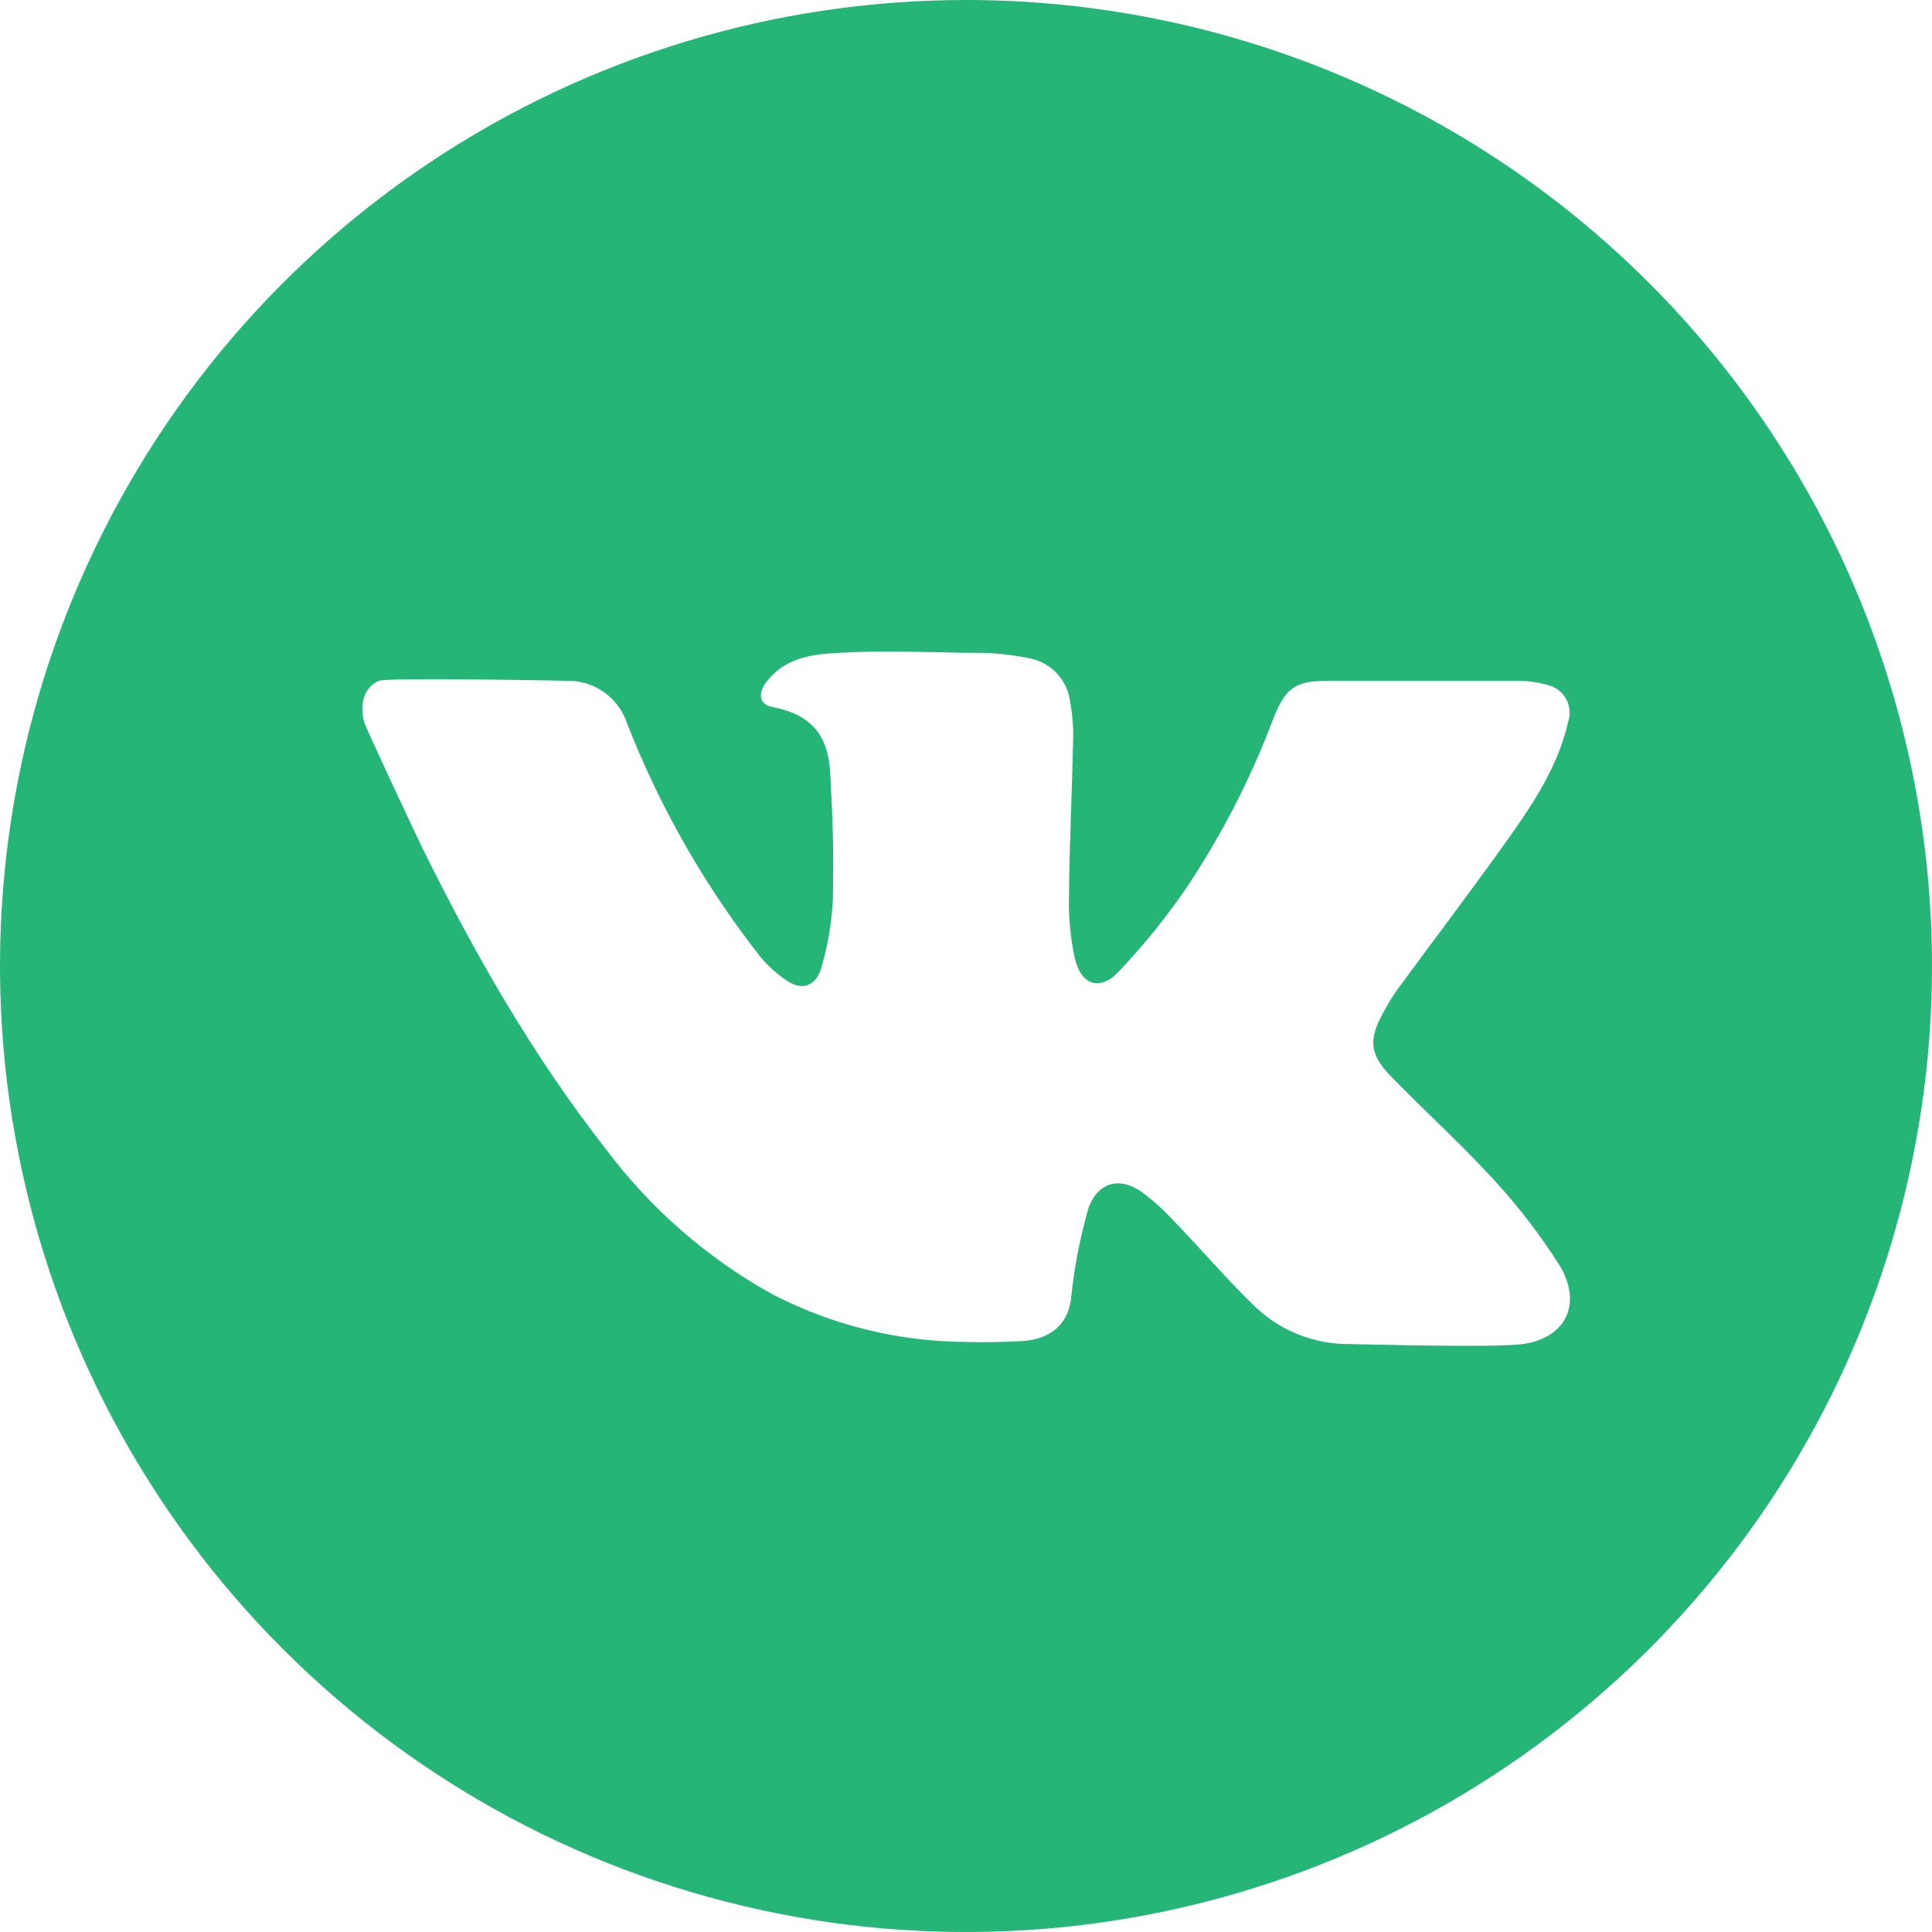 <?xml version="1.0" encoding="UTF-8"?> <svg xmlns="http://www.w3.org/2000/svg" width="42" height="42" viewBox="0 0 42 42" fill="none"> <path d="M21 0C16.847 0 12.787 1.232 9.333 3.539C5.88 5.847 3.188 9.126 1.599 12.964C0.009 16.801 -0.407 21.023 0.404 25.097C1.214 29.171 3.214 32.912 6.151 35.849C9.088 38.786 12.829 40.786 16.903 41.596C20.977 42.407 25.199 41.991 29.036 40.401C32.874 38.812 36.153 36.12 38.461 32.667C40.768 29.213 42 25.153 42 21C42 15.431 39.788 10.089 35.849 6.151C31.911 2.212 26.57 0 21 0V0ZM33.104 29.219C32.493 29.305 29.505 29.219 29.35 29.219C28.578 29.229 27.832 28.934 27.276 28.398C26.646 27.789 26.083 27.121 25.467 26.489C25.286 26.294 25.089 26.116 24.878 25.954C24.386 25.577 23.899 25.661 23.668 26.243C23.487 26.869 23.361 27.511 23.291 28.159C23.25 28.746 22.878 29.114 22.219 29.154C21.811 29.176 21.403 29.185 21 29.173C19.53 29.165 18.083 28.808 16.779 28.13C15.367 27.345 14.136 26.27 13.168 24.976C11.576 22.942 10.304 20.709 9.168 18.406C9.109 18.289 7.944 15.812 7.916 15.695C7.811 15.306 7.916 14.931 8.238 14.8C8.443 14.722 12.28 14.8 12.345 14.8C12.63 14.798 12.909 14.887 13.14 15.054C13.372 15.221 13.545 15.457 13.633 15.729C14.343 17.544 15.314 19.247 16.516 20.783C16.684 20.987 16.881 21.167 17.101 21.315C17.413 21.53 17.709 21.456 17.838 21.093C17.991 20.593 18.081 20.076 18.105 19.554C18.127 18.518 18.105 17.838 18.048 16.802C18.01 16.139 17.776 15.559 16.798 15.371C16.497 15.316 16.471 15.068 16.664 14.819C17.067 14.306 17.619 14.223 18.237 14.192C19.158 14.139 20.079 14.175 21 14.192H21.201C21.601 14.19 22.001 14.231 22.394 14.313C22.626 14.361 22.836 14.482 22.994 14.659C23.152 14.835 23.248 15.058 23.269 15.294C23.317 15.556 23.337 15.821 23.329 16.087C23.305 17.215 23.25 18.346 23.238 19.475C23.227 19.923 23.268 20.371 23.36 20.809C23.491 21.41 23.904 21.561 24.315 21.127C24.847 20.566 25.334 19.965 25.773 19.329C26.55 18.17 27.191 16.925 27.682 15.619C27.949 14.948 28.159 14.8 28.875 14.8H32.946C33.188 14.796 33.429 14.828 33.662 14.896C33.744 14.917 33.821 14.956 33.888 15.008C33.955 15.061 34.01 15.127 34.05 15.202C34.09 15.277 34.114 15.36 34.121 15.445C34.128 15.529 34.117 15.615 34.089 15.695C33.889 16.588 33.407 17.349 32.896 18.081C32.068 19.253 31.195 20.396 30.347 21.554C30.245 21.703 30.152 21.859 30.068 22.019C29.748 22.596 29.772 22.919 30.235 23.396C30.975 24.157 31.765 24.868 32.478 25.651C33.002 26.221 33.474 26.834 33.891 27.486C34.399 28.307 34.077 29.08 33.104 29.219V29.219Z" fill="#24B577"></path> </svg> 